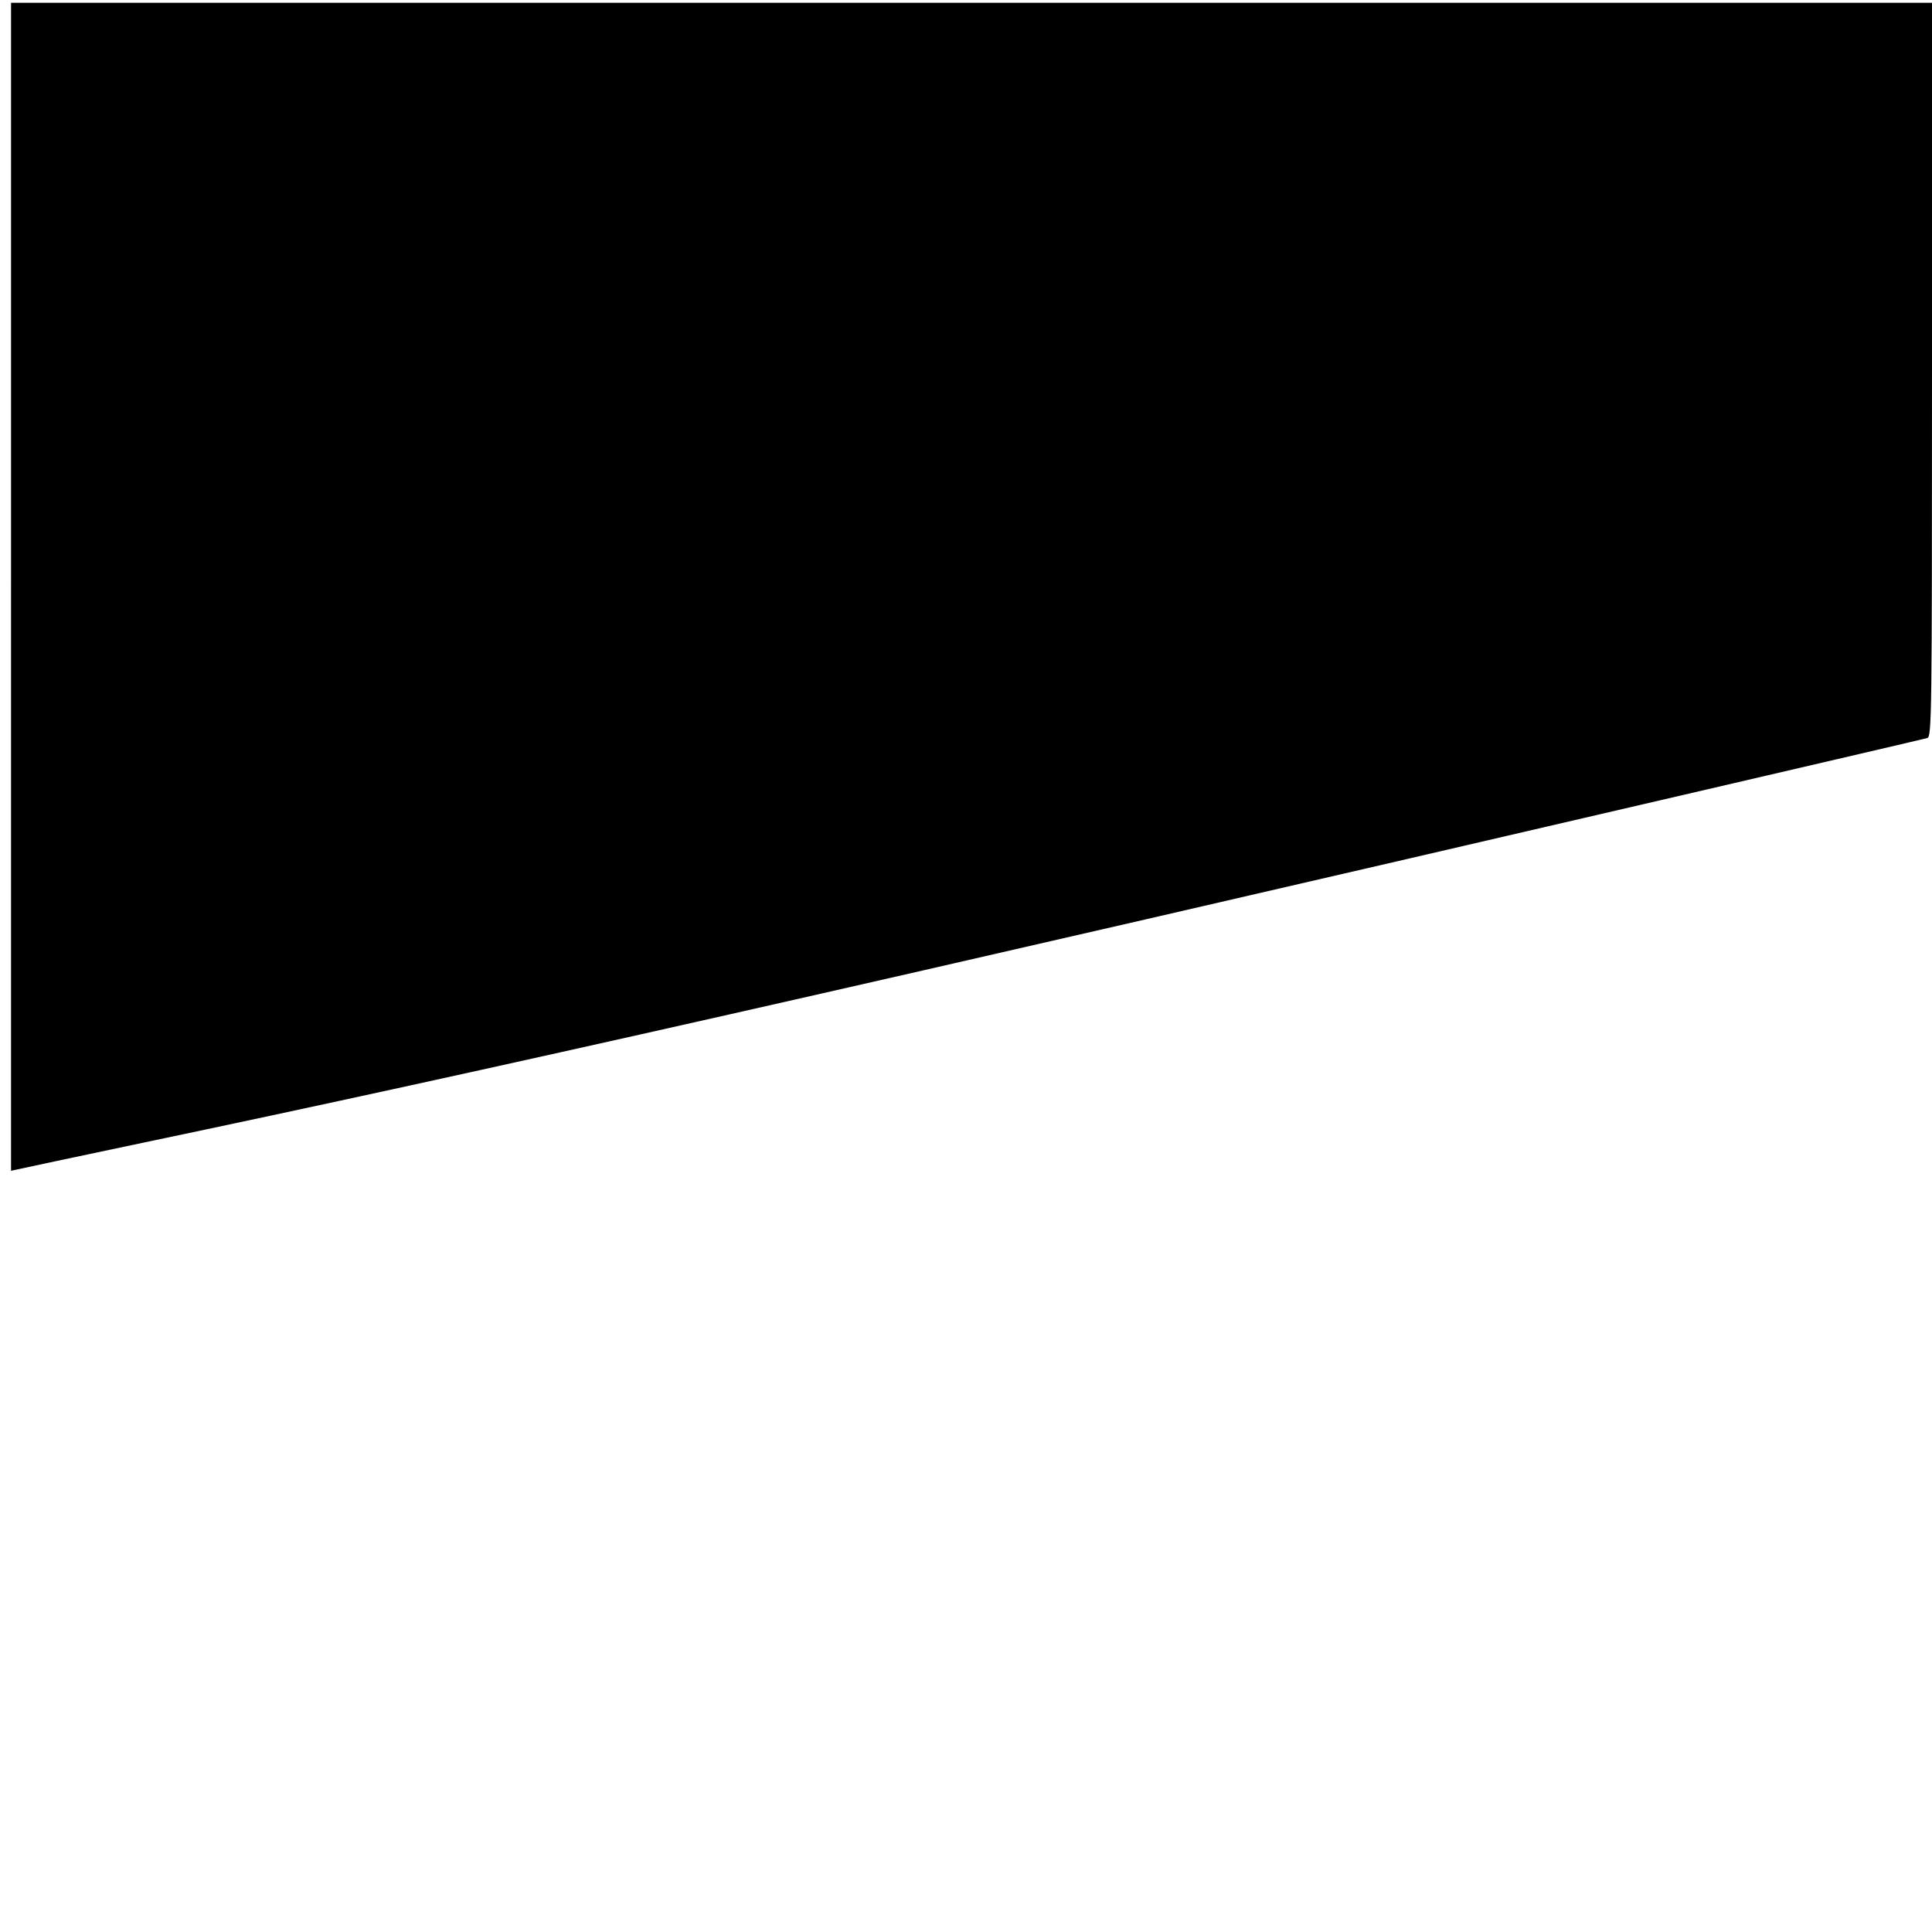 <?xml version="1.0" standalone="no"?>
<!DOCTYPE svg PUBLIC "-//W3C//DTD SVG 20010904//EN"
 "http://www.w3.org/TR/2001/REC-SVG-20010904/DTD/svg10.dtd">
<svg version="1.0" xmlns="http://www.w3.org/2000/svg"
 width="700pt" height="700pt" viewBox="0 0 700 700"
 preserveAspectRatio="xMidYMid meet">
<g transform="translate(0,700) scale(0.1,-0.1)"
fill="#000000" stroke="none">
<path d="M40 4874 l0 -2116 23 5 c12 3 215 46 452 96 1234 259 2543 554 5675
1282 426 99 783 182 793 185 16 5 17 77 17 1335 l0 1329 -3480 0 -3480 0 0
-2116z"/>
</g>
</svg>
